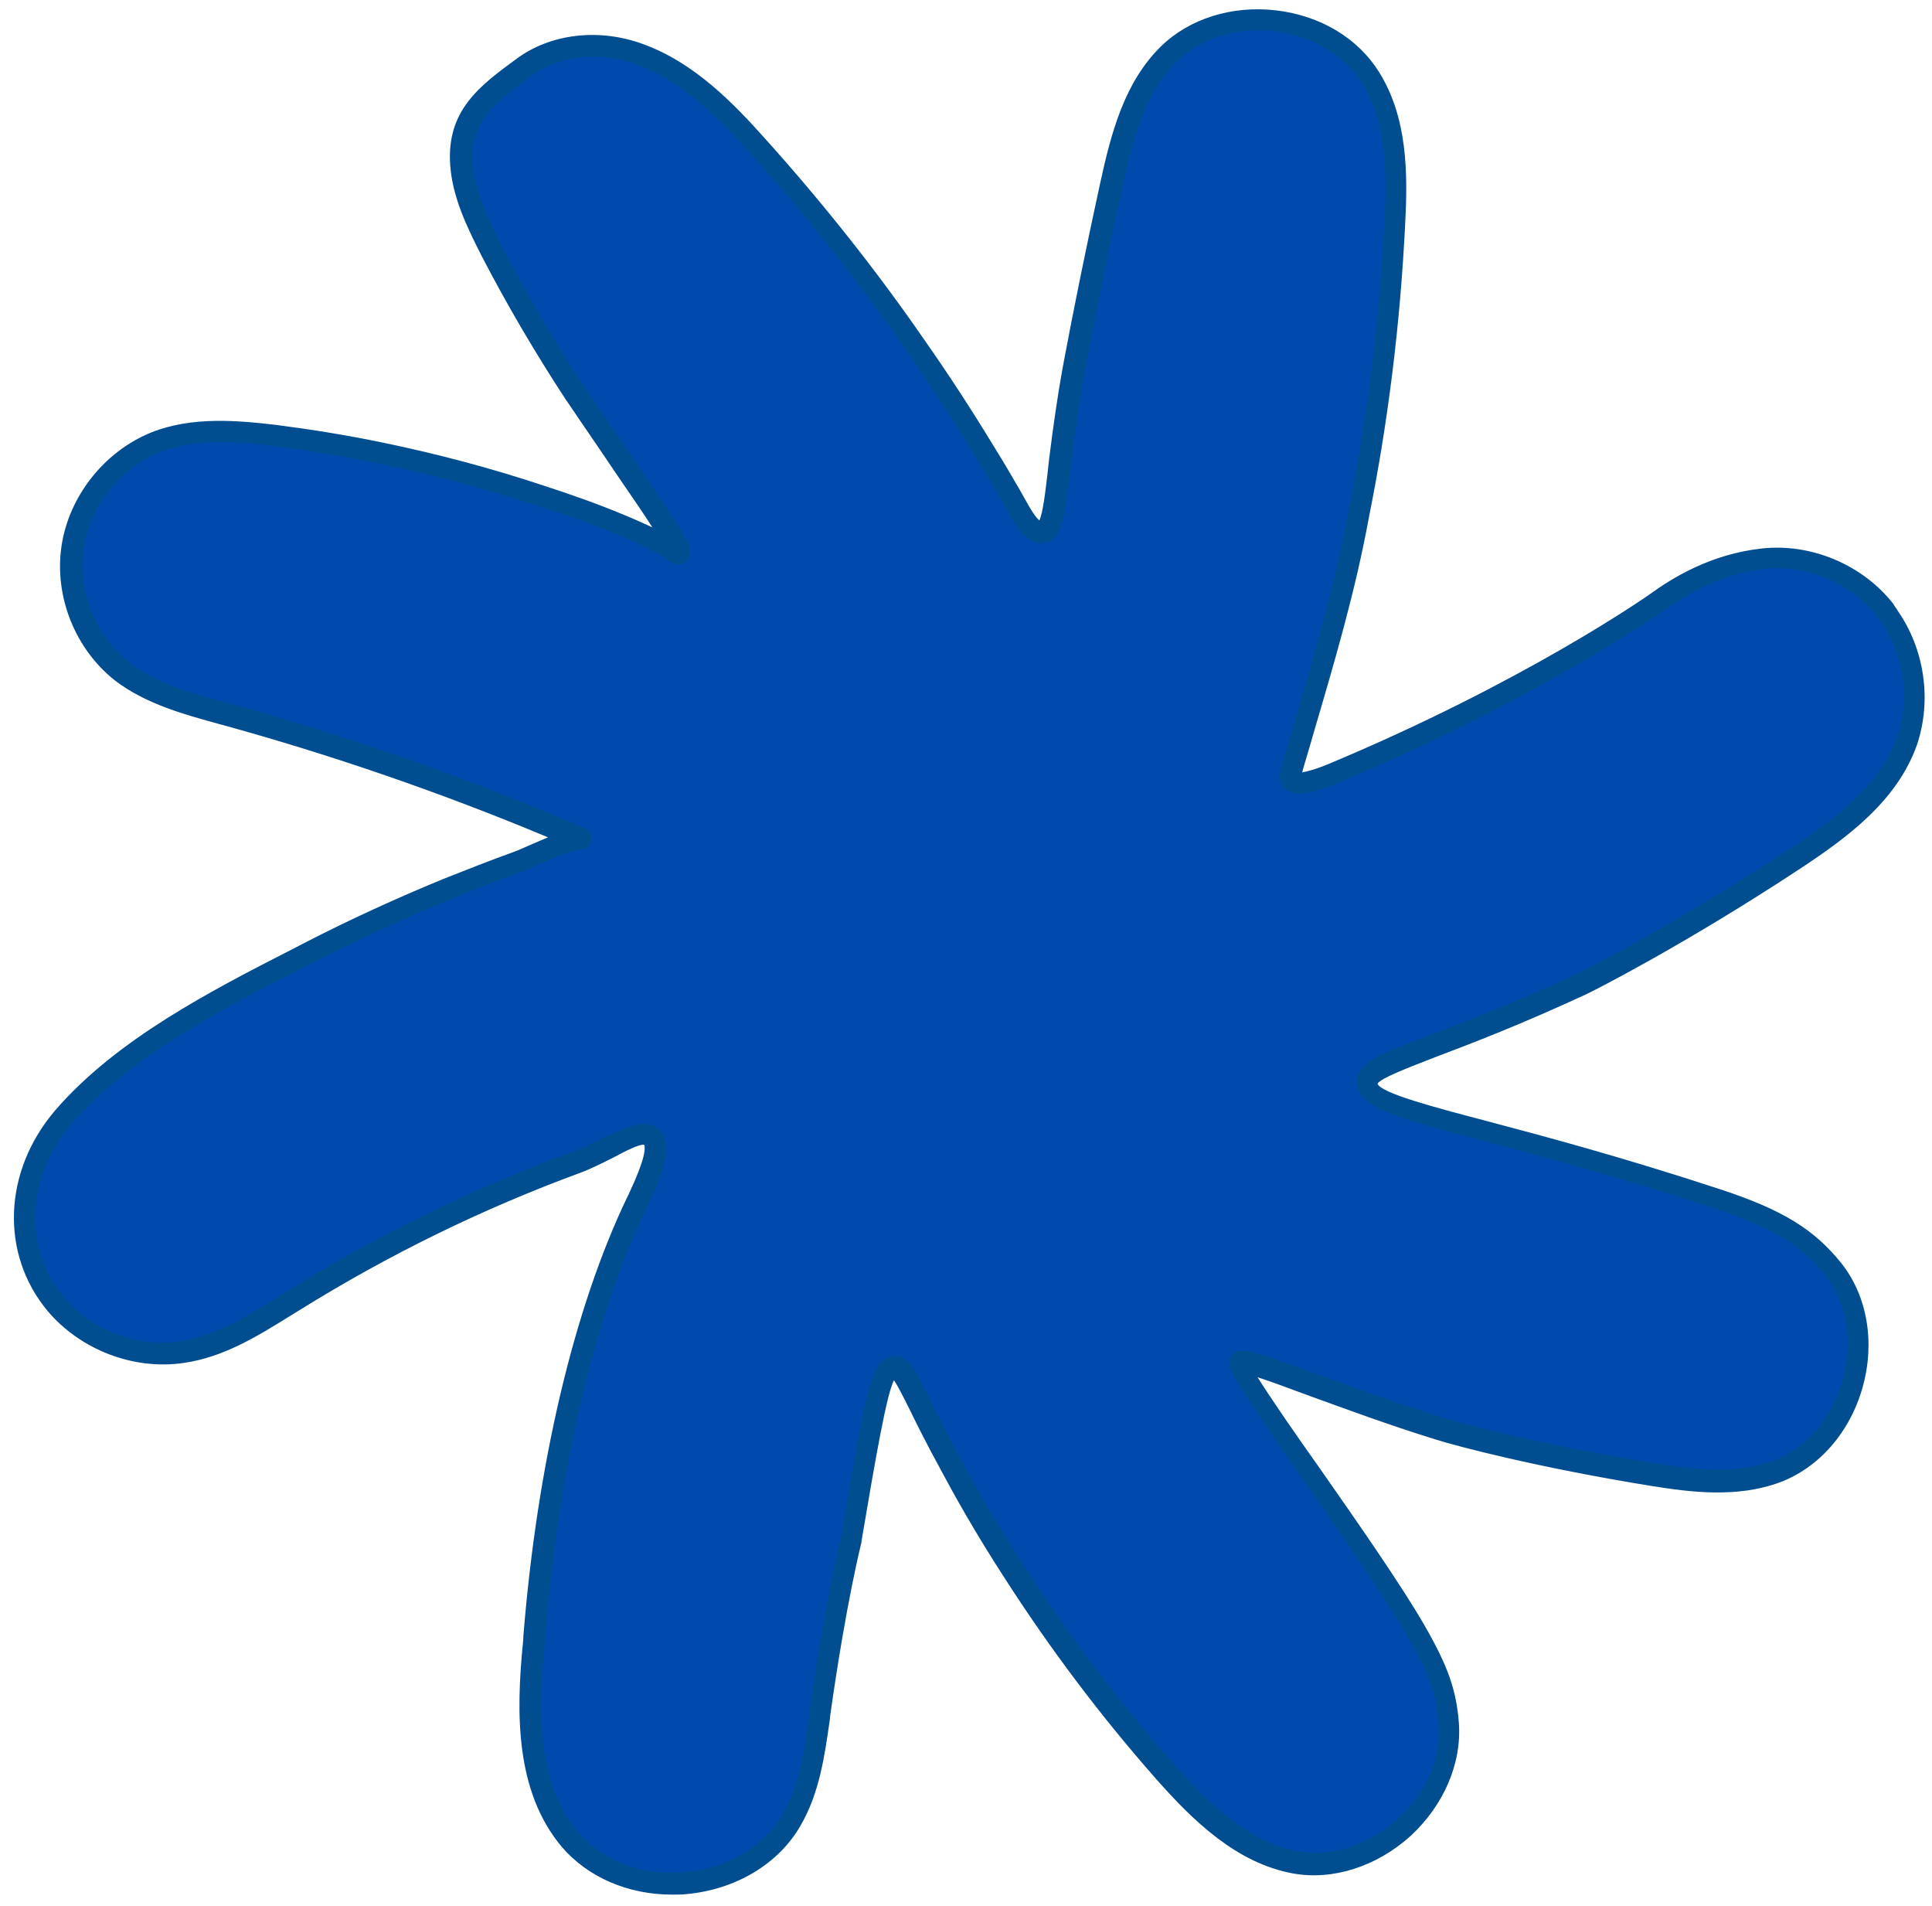 <?xml version="1.0" encoding="UTF-8" standalone="no"?><svg xmlns="http://www.w3.org/2000/svg" xmlns:xlink="http://www.w3.org/1999/xlink" fill="#004d8f" height="440.3" preserveAspectRatio="xMidYMid meet" version="1" viewBox="-3.2 -2.1 446.3 440.3" width="446.3" zoomAndPan="magnify"><g><g id="change1_1"><path d="M433.4,140.1c-0.3-0.5-0.7-0.9-1-1.4c-6.6-8.4-17.7-13-28.2-11.8c-11.6,1.3-20.2,7-24.8,10.3 c0,0-28.3,20.1-74.6,39.4c-7.9,3.3-9.2,2-9.5,1.6s-0.4-1-0.1-1.8c5.7-19.7,11.9-39.4,15.6-59.5c4.5-22.3,7.3-44.9,8.4-67.6 c0.6-11.5,0.5-23.7-5.6-33.4c-9.5-15.2-33.8-18-46.6-5.4c-8,7.9-10.9,19.5-13.3,30.5c-3.1,14-6,28.1-8.6,42.2 c-1.3,7.1-2.3,14.3-3.2,21.5c-1.2,9.5-1.7,15.7-4.1,16.2c-0.9,0.2-2.5-0.1-5.1-4.6c-2.7-4.6-5.3-9.2-8.1-13.7 c-5.1-8.4-10.4-16.6-16-24.6c-11.1-16.1-23.3-31.5-36.5-46.1c-7.8-8.7-16.4-17.3-27.3-21.3c-8.8-3.2-19.4-2.6-27,3.1 c-8.1,5.9-15.1,11-14.3,22.3c0.5,7,3.7,13.6,6.9,19.9c5.9,11.3,12.4,22.4,19.4,33.1c0.1,0.2,4.5,6.6,13.1,19.3 c6.3,9.2,11.5,16.9,10.6,17.6c-0.4,0.3-1.4-1.2-4.5-2.7c-3-1.4-5.9-2.8-8.9-4c-6-2.4-12.1-4.6-18.3-6.6c-12.3-4.1-24.9-7.4-37.6-10 c-7.8-1.6-15.6-2.9-23.4-3.9c-9.4-1.2-19.3-2-28.1,1.5c-10,4-17.6,13.6-19.2,24.3c-1.5,10.7,3,22,11.5,28.7 c6.7,5.2,15.2,7.5,23.4,9.7c28.3,7.8,56,17.5,83,29.2c-2.4-1-12.5,4.2-15.1,5.1c-5.5,2-10.9,4.1-16.3,6.3 c-10.8,4.4-21.4,9.3-31.7,14.6c-19.3,9.9-42.4,21.3-56.8,38C1,268.4-1.1,286.4,9.7,299.3c7,8.3,18.4,12.7,29.1,11.1 c9.4-1.4,17.7-6.9,25.8-11.9c20.6-12.8,42.5-23.5,65.3-31.9c7.6-2.8,14.7-8.5,17.4-6c2.8,2.6-1.7,11.6-3.3,15 c-20.2,42-23.4,96.8-23.9,102.1c-1.6,15.7-1.8,33.2,8.4,45.2c13,15.3,41.2,12.8,51.3-4.6c4.3-7.4,5.4-16.2,6.6-24.7 c3.8-26.8,7.3-40.2,7.3-40.2c5.6-33.6,7-39.5,9.7-39.7c2.7-0.3,4,5.5,13.5,22.9c2.4,4.5,7.5,13.7,14.7,24.8 c10.3,16,21.7,31.1,34.3,45.4c8.3,9.4,17.9,18.9,30.3,21.2c18.1,3.2,36.9-13.8,35.5-32.1c-0.6-7.2-2.4-12.4-7.7-21.6 c-10.8-18.7-39.7-56.9-40.7-61.5c0,0,0-0.1,0-0.2c0.8-1.8,21.8,7.6,46.3,15.2c5.1,1.6,24.3,6.6,49.3,10.6 c9.4,1.5,19.4,2.6,28.4-0.7c17.7-6.6,24.9-32,13.1-46.8c-6.1-7.7-13.5-11.8-26.4-16.1c-53.7-17.7-80.7-20.1-81.2-26.7 c-0.4-5,15-7,49.6-23.1c2-0.9,23.4-11.9,49.2-28.9c10.6-7,21.6-15.2,25.9-27.2C440.7,159.5,439.2,148.4,433.4,140.1z" fill="#004aad"/></g><g id="change2_1"><path d="M152,435.5c-10.1,0-19.4-4-25.4-11c-10.8-12.8-10.6-31-9-47.1c0-0.3,0.1-0.8,0.1-1.6c3.2-39.8,11.7-75.8,24-101.4l0.3-0.6 c4-8.5,3.9-10.8,3.6-11.5c-1.1-0.2-4.6,1.6-7,2.9c-2.4,1.2-5.1,2.6-7.8,3.6c-22.6,8.3-44.4,19-64.8,31.7l-1.8,1.1 c-7.7,4.8-15.7,9.8-25,11.1c-11.5,1.7-23.8-3-31.4-12c-11-13.2-10.3-32.3,1.8-46.4c14.1-16.3,35.8-27.5,55-37.3l2.5-1.3 c10.5-5.4,21.2-10.3,31.9-14.7c5.8-2.3,11.1-4.4,16.4-6.3c0.6-0.2,1.8-0.7,3.1-1.3c1.8-0.8,3.5-1.5,4.9-2.1 c-24.4-10.2-49.8-19-75.7-26.1c-8-2.2-17.1-4.6-24.3-10.1c-9.2-7.2-14.1-19.4-12.4-31c1.7-11.6,9.9-21.9,20.7-26.3 C41.2,94,51.8,95,61,96.1c7.8,1,15.8,2.3,23.6,3.9c13.2,2.7,25.9,6.1,37.9,10.1c6.2,2,12.4,4.2,18.4,6.7c2.2,0.9,4.4,1.9,6.6,2.9 c-2.1-3.3-4.8-7.2-6.8-10.1c-4.6-6.8-8-11.8-10.2-15c-2.2-3.3-2.8-4.1-3-4.4c-7-10.7-13.6-21.9-19.5-33.3 c-3.5-6.9-6.7-13.6-7.2-20.9c-0.9-12.7,7-18.4,15.3-24.5c7.8-5.8,19-7.2,29.3-3.4c11.8,4.3,20.8,13.6,28.3,22 c13.2,14.7,25.6,30.3,36.7,46.4c5.4,7.7,10.7,15.8,16.1,24.7c2,3.2,4,6.6,5.9,9.9c0.7,1.3,1.5,2.6,2.2,3.9c1.1,1.9,1.9,2.8,2.3,3.1 c0.8-1.7,1.4-6.6,1.9-11l0.3-2.8c1.1-8.8,2.1-15.5,3.2-21.6c2.5-13.4,5.4-27.6,8.6-42.3c2.6-12,5.7-23.5,14-31.7 c6.6-6.5,16.5-9.6,26.7-8.4c10.2,1.2,18.9,6.4,23.8,14.3c6.6,10.6,6.6,23.5,6,34.9c-1.1,22.8-3.9,45.7-8.4,68 c-3.1,17-8.1,33.9-12.9,50.2c-0.8,2.9-1.7,5.7-2.5,8.6c1-0.2,2.9-0.6,6-1.9c45.5-19,73.8-38.9,74.1-39.1c5.5-4,14.3-9.4,26-10.7 c11.4-1.3,23.3,3.7,30.4,12.7l0.2,0.3c0.1,0.2,0.2,0.3,0.3,0.5c0.2,0.2,0.4,0.5,0.6,0.9c6.2,8.9,7.9,20.7,4.4,31 c-4.6,13-16.3,21.5-26.9,28.5c-26.1,17.2-47.4,28.1-49.6,29.1c-14.9,6.9-26.1,11.2-34.3,14.3c-6.7,2.6-13,5-13.8,6.3 c0.8,2.2,13.3,5.5,25.5,8.7c13.2,3.5,31.2,8.3,54,15.8c14.2,4.7,21.4,9.2,27.6,16.9c6,7.5,7.9,18.2,5,28.6 c-2.9,10.5-10.1,18.7-19.2,22.1c-9.8,3.6-20.4,2.3-29.7,0.8c-26-4.2-45-9.2-49.7-10.7c-11-3.4-21.2-7.2-29.5-10.2 c-4.3-1.6-8.6-3.2-11.7-4.2c3,4.8,8.8,13.2,14.2,20.8c8.8,12.6,18.8,26.9,24.3,36.4c5.4,9.4,7.4,14.9,8,22.6 c0.7,9.4-3.5,19.1-11.2,26.2c-7.8,7-17.9,10.3-27.2,8.6c-12.9-2.4-22.9-12-31.7-22c-12.6-14.3-24.2-29.7-34.5-45.7 c-7.3-11.2-12.4-20.5-14.8-25c-3.4-6.2-5.8-11-7.5-14.5c-1.5-3-2.8-5.6-3.6-6.7c-1.7,3.3-4.2,17.7-7.5,37.2v0.2 c0,0.1-3.5,13.6-7.2,39.9l-0.1,1c-1.2,8.4-2.4,17.1-6.8,24.6c-5.1,8.9-15.1,14.8-26.5,15.8C154.3,435.5,153.1,435.5,152,435.5z M145.6,257.5c1.3,0,2.4,0.4,3.4,1.3c3.7,3.4,0.7,10.7-2.5,17.3l-0.3,0.6c-12.1,25.1-20.4,60.5-23.5,99.6c-0.1,0.7-0.1,1.3-0.1,1.6 c-1.5,15.1-1.8,32,7.8,43.3c5.6,6.6,14.8,10,24.6,9.1s18.3-5.9,22.6-13.3c3.9-6.7,5-14.9,6.1-22.8l0.1-1c3.6-25.7,7-38.9,7.3-40.4 c2.7-16,4.5-26.5,6-32.4c1.2-4.9,2.5-9,6-9.2c3.4-0.4,4.9,2.6,8.5,9.9c1.7,3.5,4.1,8.2,7.4,14.3c2.4,4.5,7.4,13.6,14.6,24.6 c10.2,15.8,21.7,31,34.1,45.1c8.2,9.3,17.5,18.3,28.9,20.4c7.7,1.4,16.3-1.4,23-7.4c6.6-6,10.2-14.2,9.6-22 c-0.6-6.9-2.3-11.7-7.4-20.5c-5.4-9.3-15.3-23.5-24-36c-11.6-16.6-16.4-23.7-16.9-26.2l-0.1-0.3v-1l0.2-0.5c1.2-2.7,4.6-1.6,8-0.6 c3,1,7.2,2.5,12.1,4.3c8.2,3,18.3,6.7,29.2,10.1c5.7,1.8,25.2,6.7,49,10.5c8.6,1.4,18.5,2.6,27.1-0.6c7.6-2.8,13.6-9.9,16.1-18.8 c2.4-8.8,0.9-17.8-4.1-24.1c-5.5-6.9-12.1-10.9-25.2-15.3c-22.7-7.5-40.6-12.2-53.7-15.7c-20.3-5.4-28.8-7.6-29.2-13.2 c-0.4-4.7,4.7-6.7,17-11.3c8.1-3.1,19.3-7.3,34-14.2c2-0.9,23.5-12,48.9-28.7c9.9-6.5,20.8-14.5,24.9-26c3-8.7,1.5-18.9-3.8-26.5 l-0.1-0.1c-0.1-0.2-0.2-0.3-0.3-0.5c-0.2-0.2-0.4-0.5-0.6-0.8c-6.1-7.6-16.2-11.9-25.9-10.8c-10.5,1.2-18.5,6.2-23.6,9.8 c-0.3,0.2-29.1,20.5-75.1,39.7c-7,2.9-10.7,3.1-12.5,0.8c-0.8-1.1-1-2.6-0.5-4.1c0.9-3.1,1.8-6.3,2.7-9.4 c4.8-16.2,9.7-33,12.8-49.8c4.5-22.1,7.3-44.7,8.4-67.3c0.6-10.6,0.6-22.6-5.2-31.9c-4.1-6.5-11.6-11-20.2-12s-17.1,1.6-22.6,7 c-7.3,7.2-10.2,18-12.6,29.3c-3.2,14.6-6.1,28.8-8.6,42.1c-1.1,6.1-2.1,12.6-3.2,21.4l-0.3,2.8c-1.2,9.5-1.8,14.7-5.7,15.6 c-3.5,0.8-6.1-2.9-7.8-5.8c-0.7-1.3-1.5-2.6-2.2-3.9c-1.9-3.2-3.8-6.6-5.8-9.8C217,95,211.8,87,206.5,79.3 c-11-15.9-23.2-31.4-36.3-45.9c-7.1-7.9-15.6-16.7-26.3-20.6c-8.7-3.2-18.2-2.1-24.6,2.8c-7.8,5.7-14,10.2-13.3,20.1 c0.5,6.3,3.3,12.3,6.6,18.9c5.9,11.2,12.3,22.3,19.3,32.9l0.1,0.1c0.3,0.4,1.3,2,2.8,4.1c2.2,3.2,5.6,8.2,10.2,15 c3.1,4.5,6,8.8,8.1,12.1c2.5,3.9,4.4,7.1,2,8.9c-1.7,1.3-3.4,0-4.1-0.5c-0.7-0.5-1.5-1.2-3-1.9l-1.4-0.7c-2.5-1.2-4.9-2.3-7.3-3.3 c-5.9-2.4-12-4.6-18.1-6.5c-11.8-3.9-24.4-7.3-37.3-9.9c-7.7-1.6-15.5-2.9-23.2-3.9c-8.6-1.1-18.5-2-26.9,1.3 c-9.2,3.7-16.2,12.5-17.7,22.3c-1.4,9.9,2.8,20.2,10.6,26.4c6.3,4.9,14.5,7.1,22.5,9.2c28.6,7.9,56.6,17.7,83.3,29.3 c0.8,0.7,1.2,1.8,0.9,2.8c-0.4,1.2-1.6,1.9-2.9,1.8l0.2,0.1l0,0c-1.5-0.2-7.7,2.6-10.1,3.6c-1.5,0.7-2.7,1.2-3.5,1.5 c-5.2,1.9-10.5,3.9-16.2,6.3c-10.5,4.3-21.1,9.2-31.5,14.5l-2.6,1.3c-18.8,9.6-40,20.5-53.5,36.1c-10.5,12.3-11.2,28.7-1.8,40 c6.5,7.7,17,11.7,26.8,10.2c8.2-1.2,15.8-5.9,23.1-10.5l1.8-1.1c20.7-12.9,42.8-23.7,65.7-32.1c2.5-0.9,4.9-2.2,7.3-3.4 C139.8,259.1,143,257.5,145.6,257.5z" fill="inherit"/></g></g></svg>